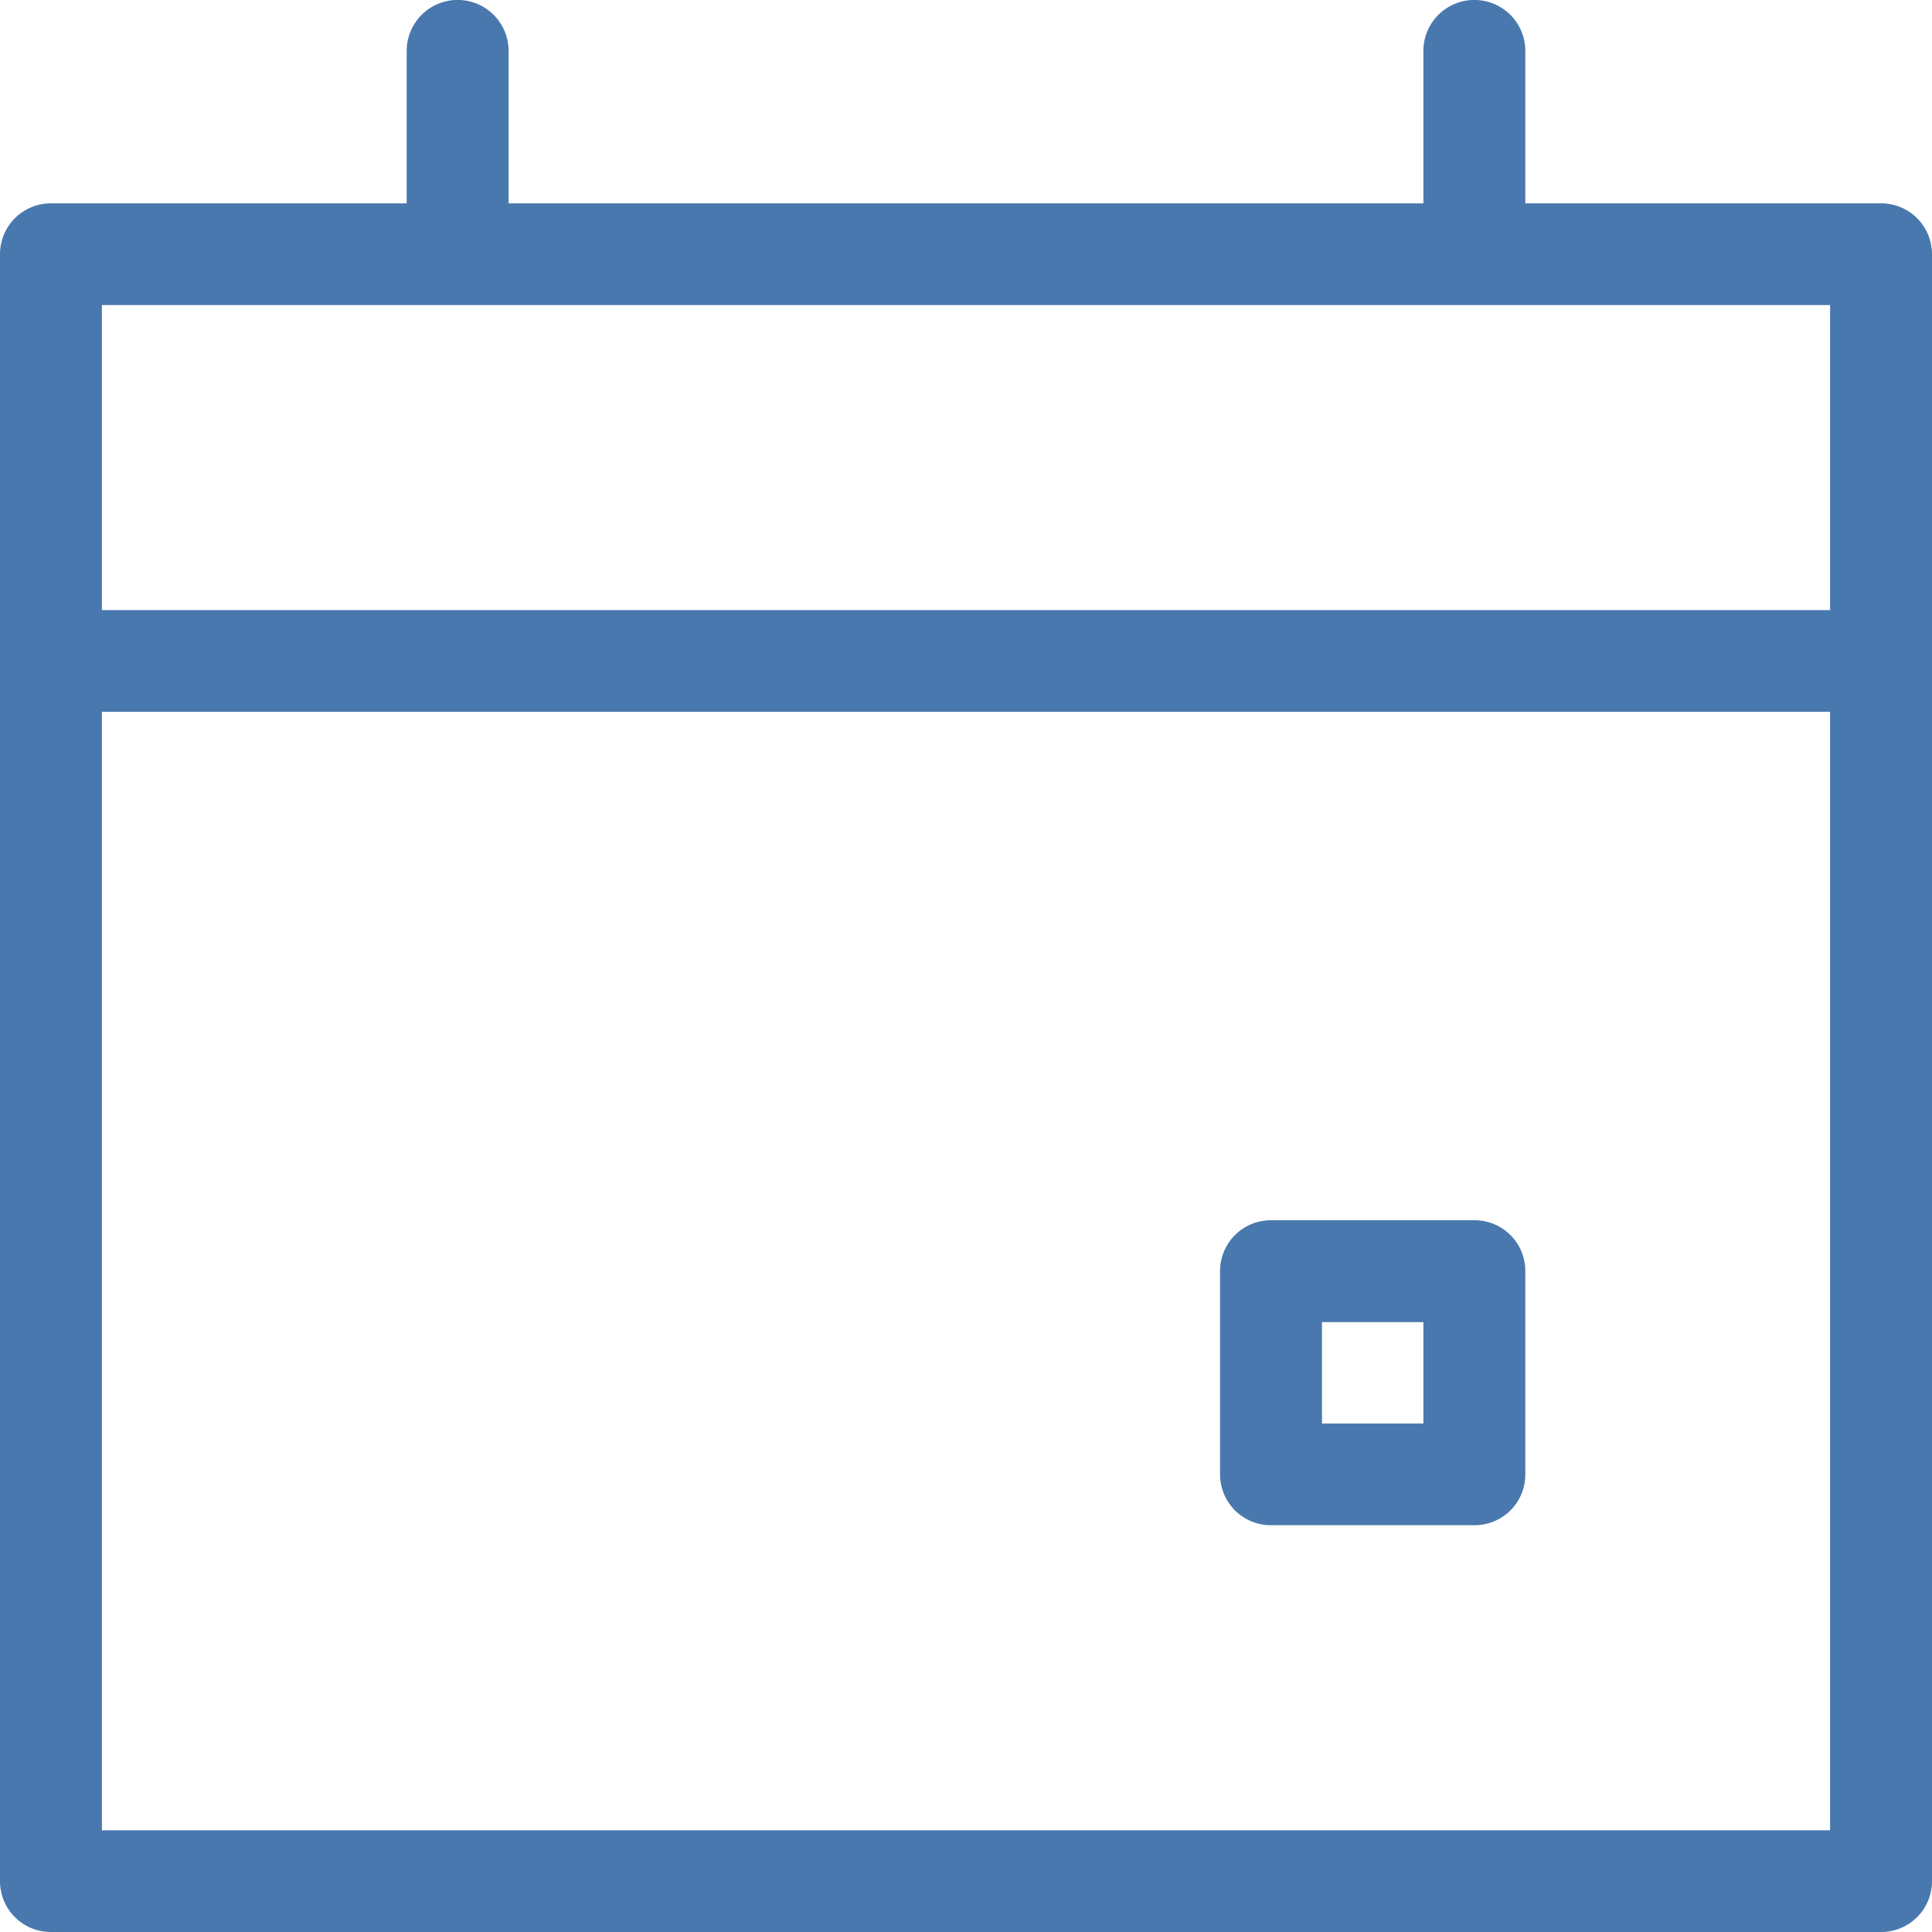 <svg xmlns="http://www.w3.org/2000/svg" width="40" height="40" viewBox="0 0 40 40">
  <defs>
    <style>
      .cls-1 {
        fill: #4978ae;
        fill-rule: evenodd;
      }
    </style>
  </defs>
  <path id="icon_event.svg" class="cls-1" d="M2639.95,357h-37.9a1.052,1.052,0,0,1-1.05-1.053V322.264a1.053,1.053,0,0,1,1.05-1.054h7.37v-3.156a1.055,1.055,0,0,1,2.11,0v3.156h18.94v-3.156a1.055,1.055,0,0,1,2.11,0v3.156h7.37a1.053,1.053,0,0,1,1.05,1.054v33.683A1.052,1.052,0,0,1,2639.95,357Zm-1.06-33.684h-35.78v6.315h35.78v-6.315Zm0,8.421h-35.78v23.157h35.78V331.737Zm-11.57,10.527h4.21a1.05,1.05,0,0,1,1.05,1.052v4.209a1.05,1.05,0,0,1-1.05,1.053h-4.21a1.052,1.052,0,0,1-1.06-1.053v-4.209A1.052,1.052,0,0,1,2627.32,342.264Zm1.05,4.209h2.1v-2.1h-2.1v2.1Z" transform="translate(-2601 -317)"/>
</svg>
